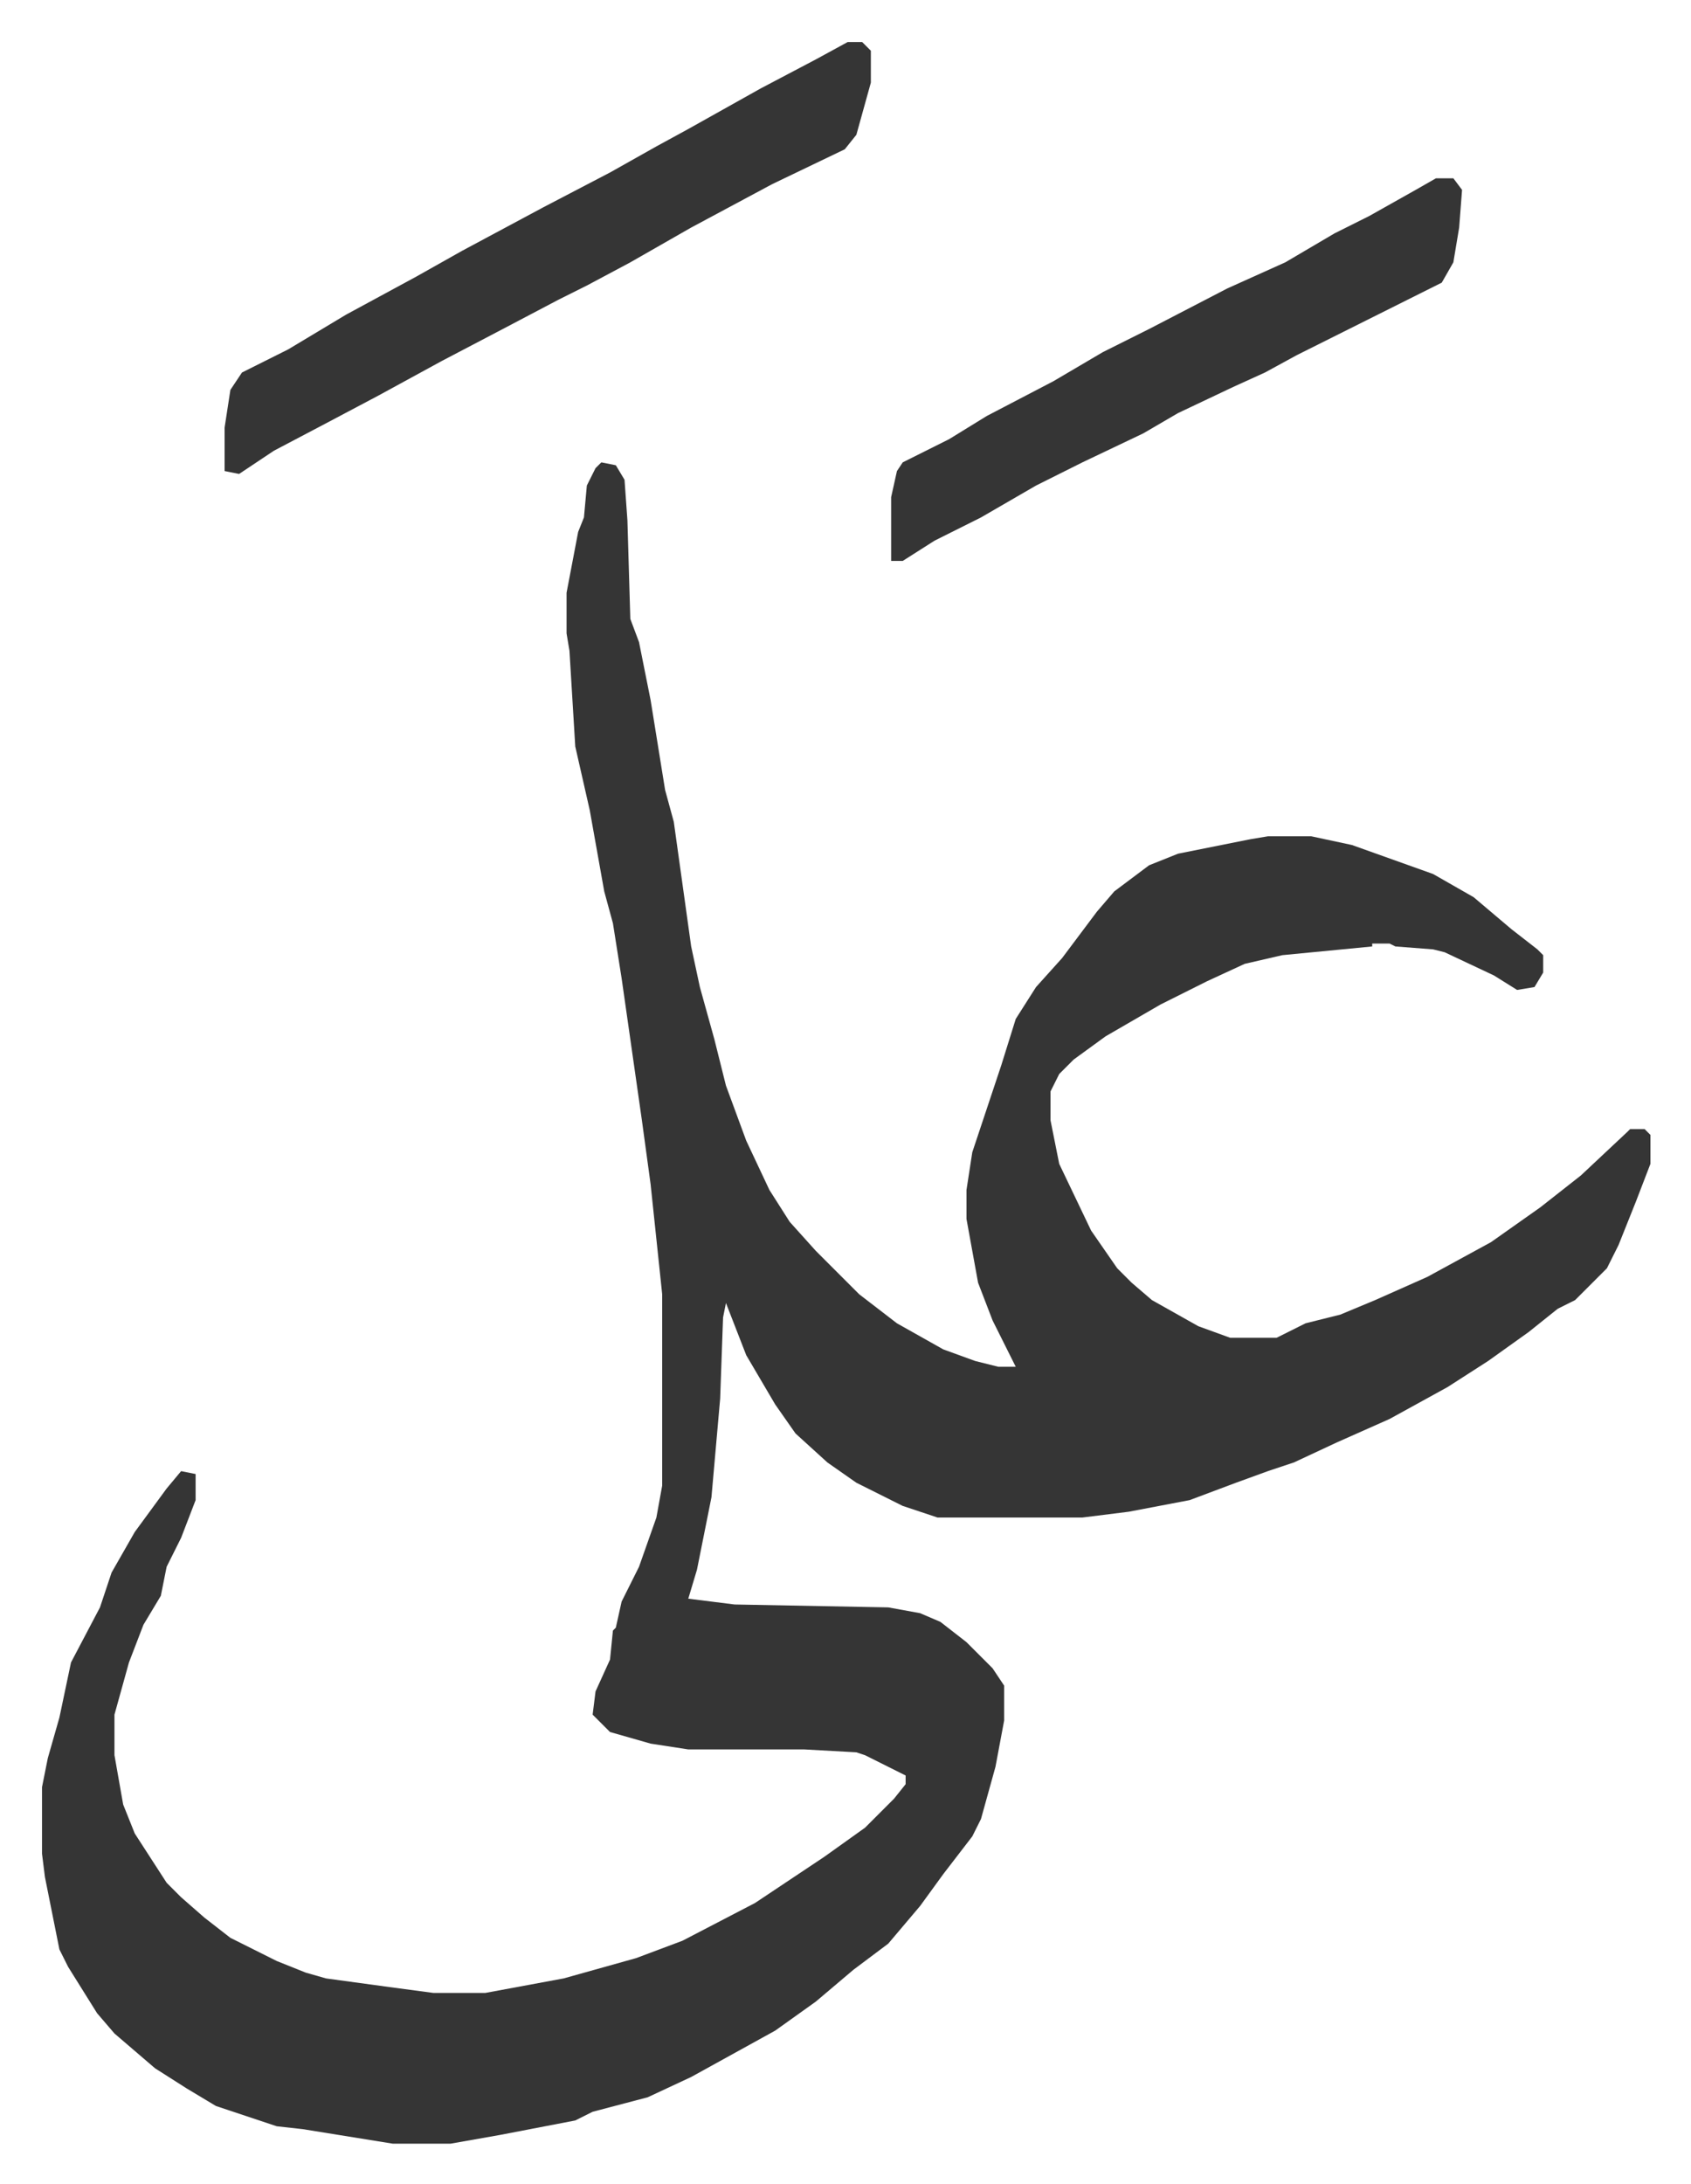 <svg xmlns="http://www.w3.org/2000/svg" viewBox="-14.5 376.5 583.5 753.5">
    <path fill="#353535" id="rule_normal" d="m193 536 5 1 3 5 1 14 1 34 3 8 4 20 5 31 3 11 6 43 3 14 5 18 4 16 7 19 8 17 7 11 9 10 15 15 13 10 16 9 11 4 8 2h6l-8-16-5-13-4-22v-10l2-13 10-30 5-16 7-11 9-10 12-16 6-7 12-9 10-4 25-5 6-1h15l14 3 28 10 14 8 13 11 9 7 2 2v6l-3 5-6 1-8-5-17-8-4-1-13-1-2-1h-6v1l-31 3-13 3-13 6-16 8-19 11-11 8-5 5-3 6v10l3 15 11 23 9 13 5 5 7 6 16 9 11 4h16l10-5 12-3 12-5 18-8 22-12 17-12 14-11 16-15 1-1h5l2 2v10l-5 13-6 15-4 8-11 11-6 3-10 8-14 10-14 9-20 11-18 8-15 7-9 3-11 4-16 6-21 4-16 2h-50l-12-4-16-8-10-7-11-10-7-10-10-17-7-18-1 5-1 28-3 34-5 25-3 10 16 2 53 1 11 2 7 3 9 7 9 9 4 6v12l-3 16-5 18-3 6-10 13-8 11-11 13-12 9-13 11-14 10-29 16-15 7-19 5-6 3-26 5-17 3h-20l-31-5-9-1-21-7-10-6-11-7-14-12-6-7-10-16-3-6-5-25-1-8v-23l2-10 4-14 4-19 10-19 4-12 8-14 11-15 5-6 5 1v9l-5 13-5 10-2 10-6 10-5 13-5 18v14l3 17 4 10 11 17 5 5 8 7 9 7 16 8 10 4 7 2 22 3 15 2h18l27-5 25-7 16-6 25-13 24-16 14-10 10-10 4-5v-3l-14-7-3-1-18-1h-40l-13-2-14-4-5-5-1-1 1-8 5-11 1-10 1-1 2-9 6-12 6-17 2-11v-66l-4-38-3-22-7-49-3-19-3-11-5-28-5-22-2-33-1-6v-14l4-21 2-5 1-11 3-6zm85-145h5l3 3v11l-5 18-4 5-25 12-28 15-21 12-15 8-10 5-19 10-21 11-22 12-17 9-19 10-12 8-5-1v-15l2-13 4-6 16-8 20-12 24-13 16-9 28-15 23-12 16-9 11-6 25-14 19-10zm203 47h6l3 4-1 13-2 12-4 7-26 13-8 4-16 8-11 6-11 5-19 9-12 7-21 10-16 8-19 11-16 8-11 7h-4v-22l2-9 2-3 16-8 13-8 23-12 17-10 16-8 27-14 20-9 17-10 12-6 16-9z"/>
</svg>
